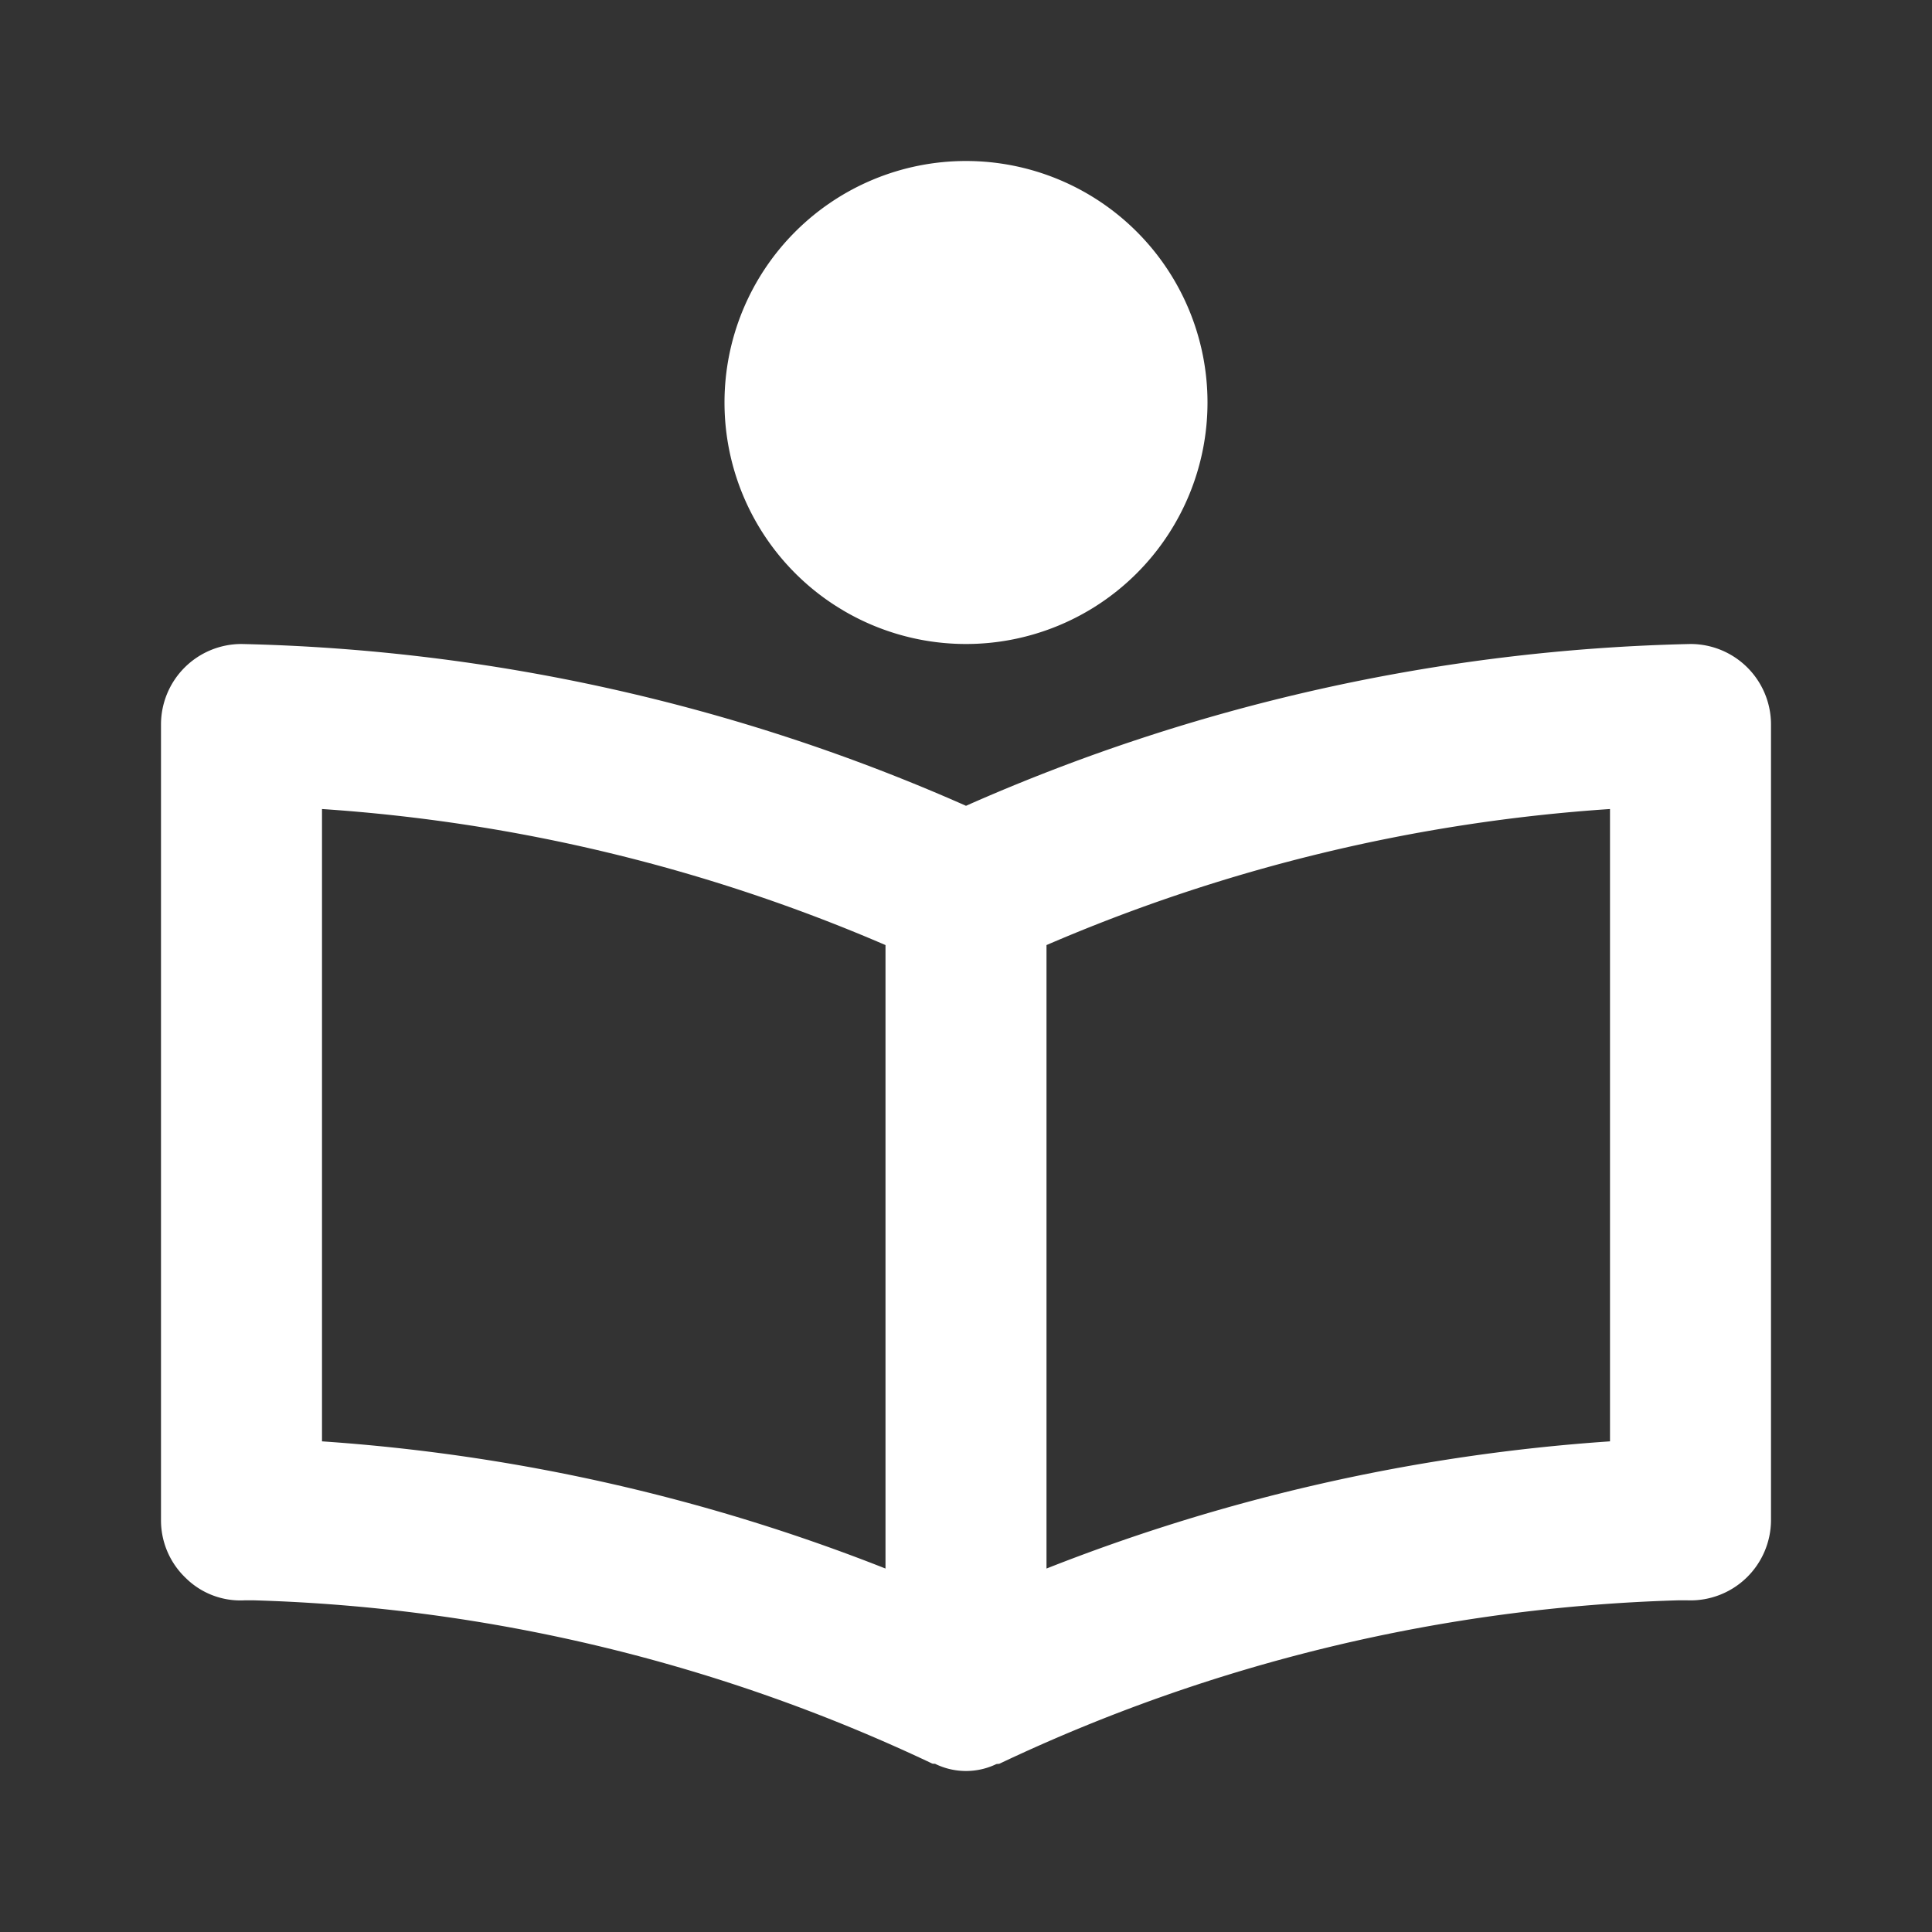 <svg id="Group_33" data-name="Group 33" xmlns="http://www.w3.org/2000/svg" width="24" height="24" viewBox="0 0 24 24">
  <rect x="0" y="0" width="24" height="24" fill="#333333" stroke="none"/>
  <path id="Path_30" data-name="Path 30" d="M23,16a23.5,23.5,0,0,0-9,2.01A23.5,23.5,0,0,0,5,16a1,1,0,0,0-1,1v9.885a.987.987,0,0,0,.305.715.965.965,0,0,0,.73.28H5.16a21.109,21.109,0,0,1,8.415,2.025c.02.01.035,0,.05.01a.87.87,0,0,0,.75,0c.015-.005.035,0,.05-.01A21.109,21.109,0,0,1,22.84,27.88h.125A1,1,0,0,0,24,26.885V17A1,1,0,0,0,23,16ZM6,18.05a21.252,21.252,0,0,1,7,1.69v7.745a23.369,23.369,0,0,0-7-1.58Zm16,7.855a23.369,23.369,0,0,0-7,1.58V19.74a21.252,21.252,0,0,1,7-1.69Z" transform="translate(-2 -8)" fill="#fff"/>
  <path id="Path_31" data-name="Path 31" d="M24,7a3,3,0,1,1-3-3A3,3,0,0,1,24,7Z" transform="translate(-9 -2)" fill="#fff"/>
  <path id="Path_32" data-name="Path 32" d="M0,0H24V24H0Z" fill="none"/>
</svg>
